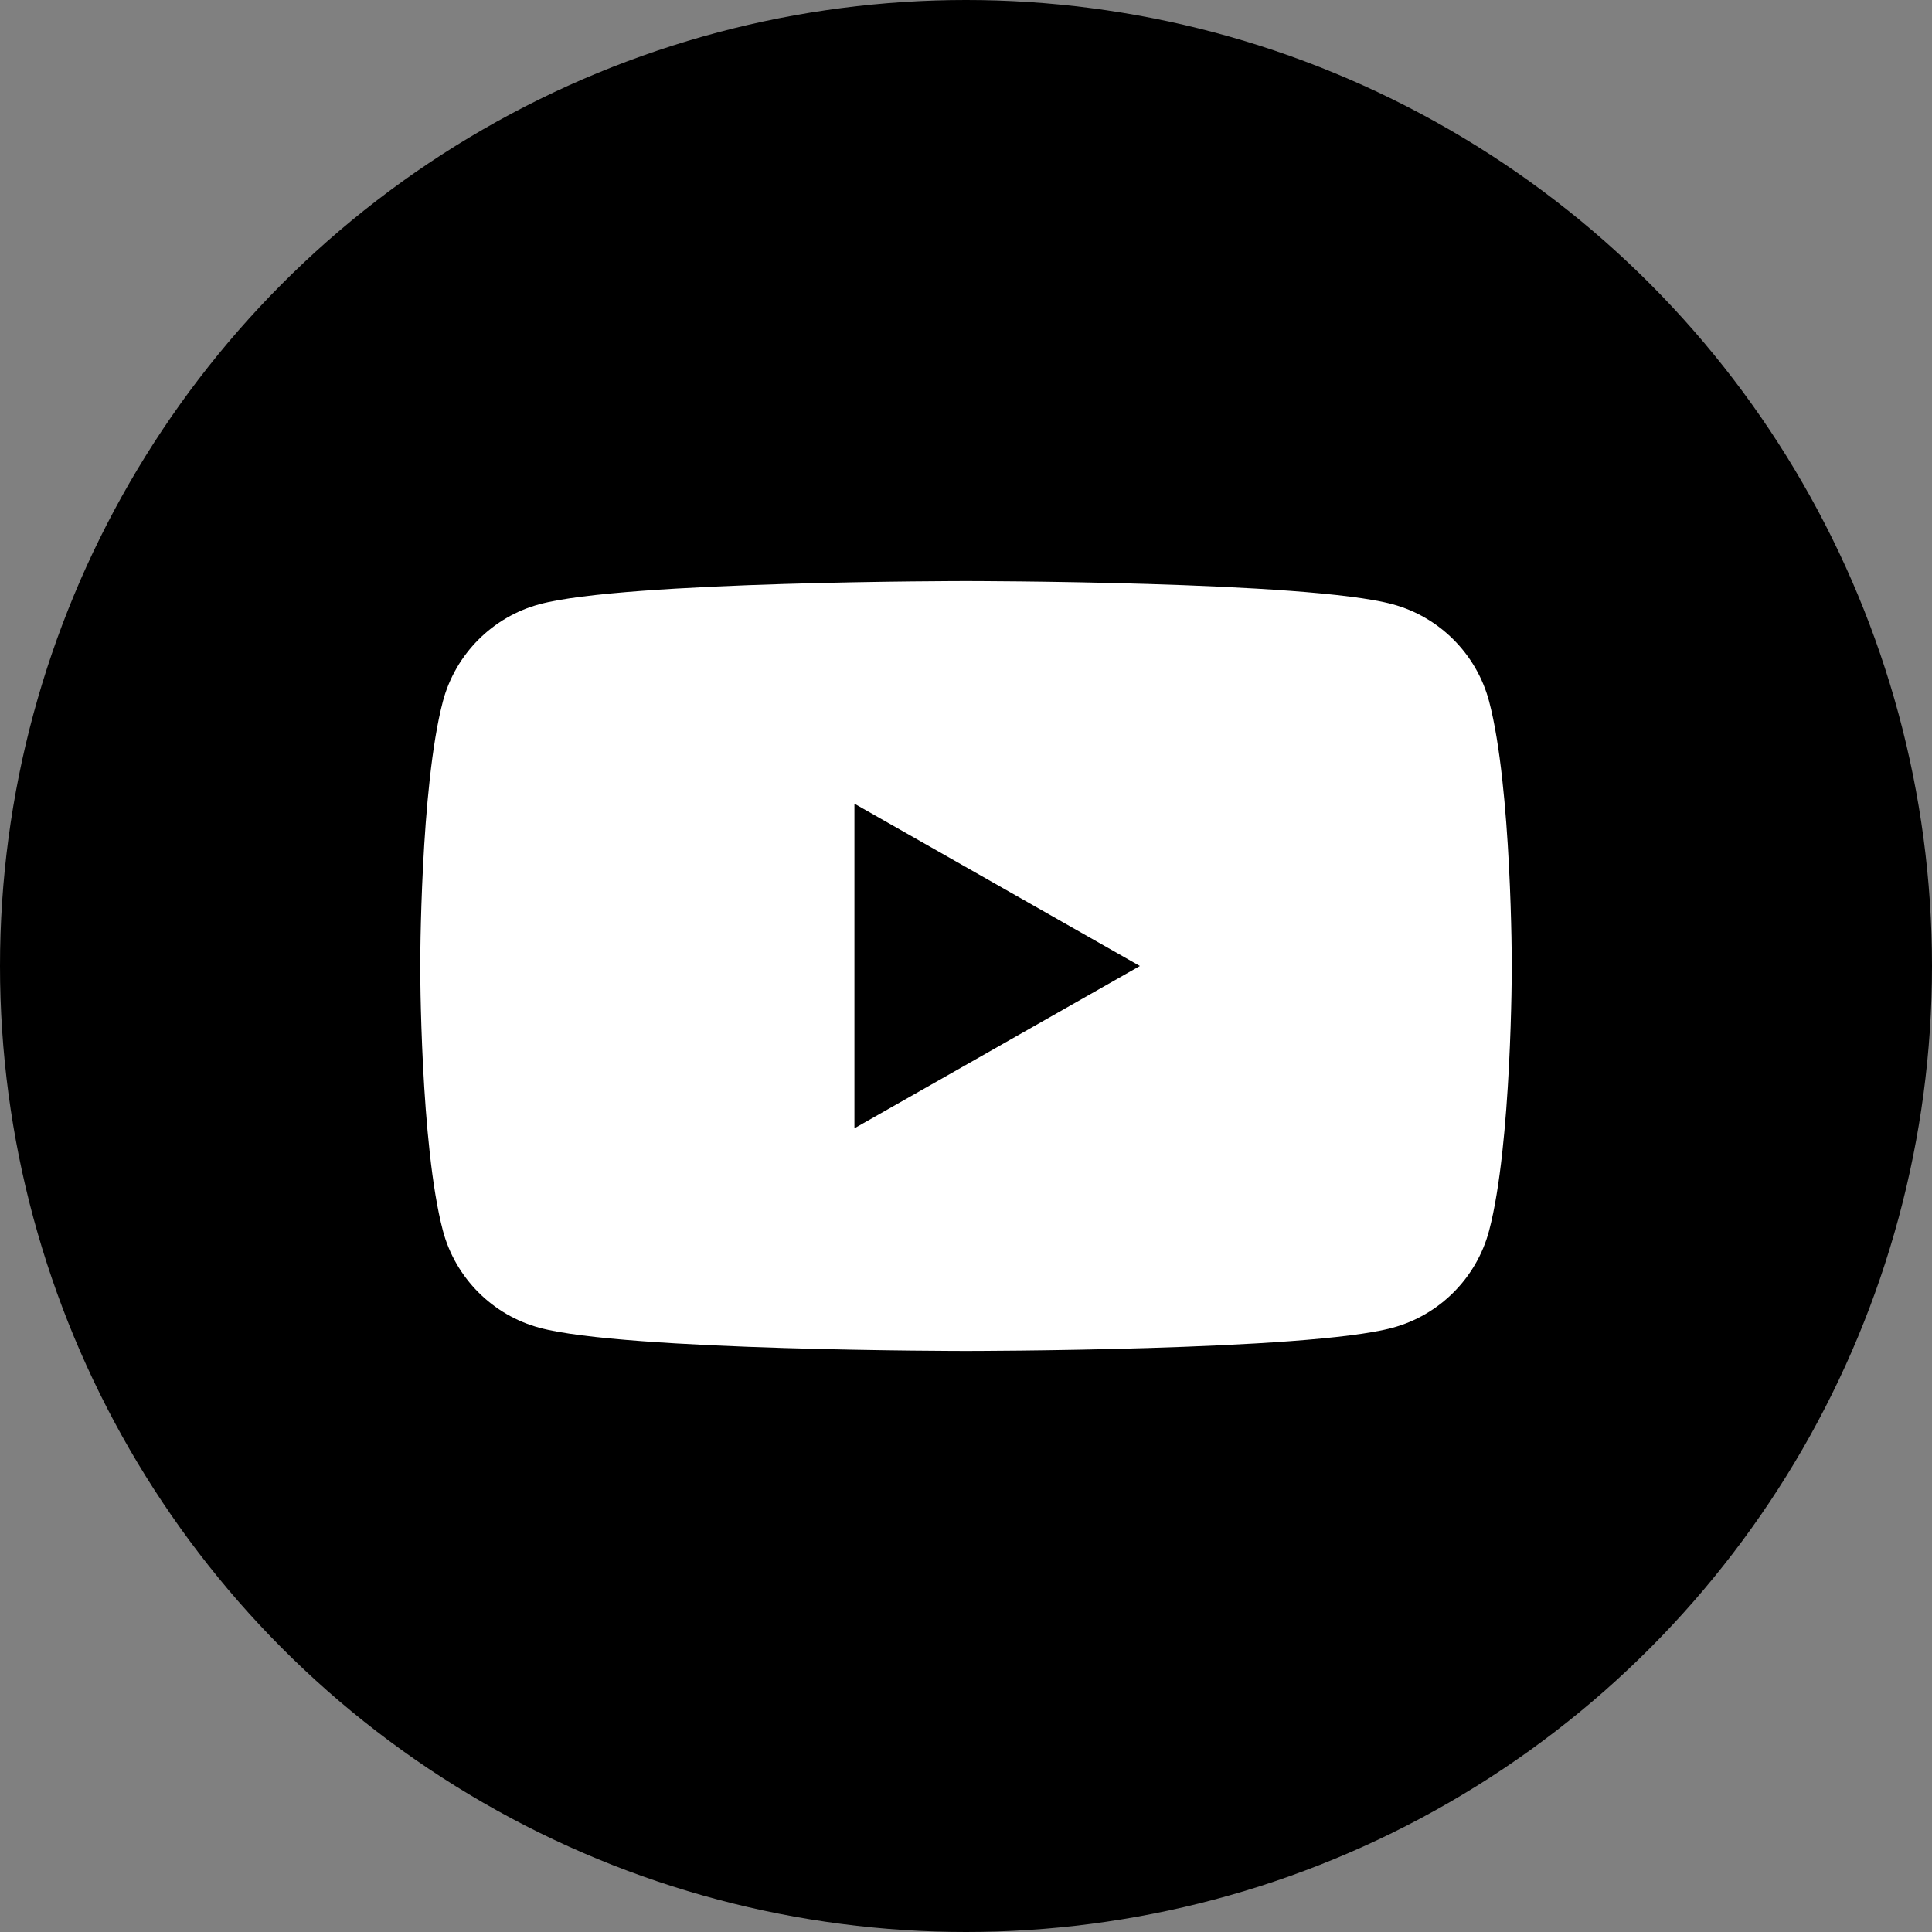 <?xml version="1.0" encoding="utf-8"?>
<!-- Generator: Adobe Illustrator 25.2.1, SVG Export Plug-In . SVG Version: 6.00 Build 0)  -->
<svg version="1.1" id="レイヤー_1" xmlns="http://www.w3.org/2000/svg" xmlns:xlink="http://www.w3.org/1999/xlink" x="0px"
	 y="0px" width="400px" height="400px" viewBox="0 0 400 400" style="enable-background:new 0 0 400 400;" xml:space="preserve">
<rect x="0" y="0" width="400" height="400" fill="#808080" stroke="none"/>
<style type="text/css">
	.st0{fill:#FFFFFF;}
</style>
<circle cx="200" cy="200" r="200"/>
<path class="st0" d="M308.3,145.2c-2.6-9.8-10.3-17.5-20-20.1c-17.6-4.8-88.3-4.8-88.3-4.8s-70.7,0-88.3,4.8
	c-9.7,2.6-17.4,10.3-20,20.1C87,163,87,200,87,200s0,37,4.7,54.8c2.6,9.8,10.3,17.5,20,20.1c17.6,4.8,88.3,4.8,88.3,4.8
	s70.7,0,88.3-4.8c9.7-2.6,17.4-10.3,20-20.1C313,237,313,200,313,200S313,163,308.3,145.2z M176.9,233.6v-67.2L236,200L176.9,233.6z
	"/>
</svg>
